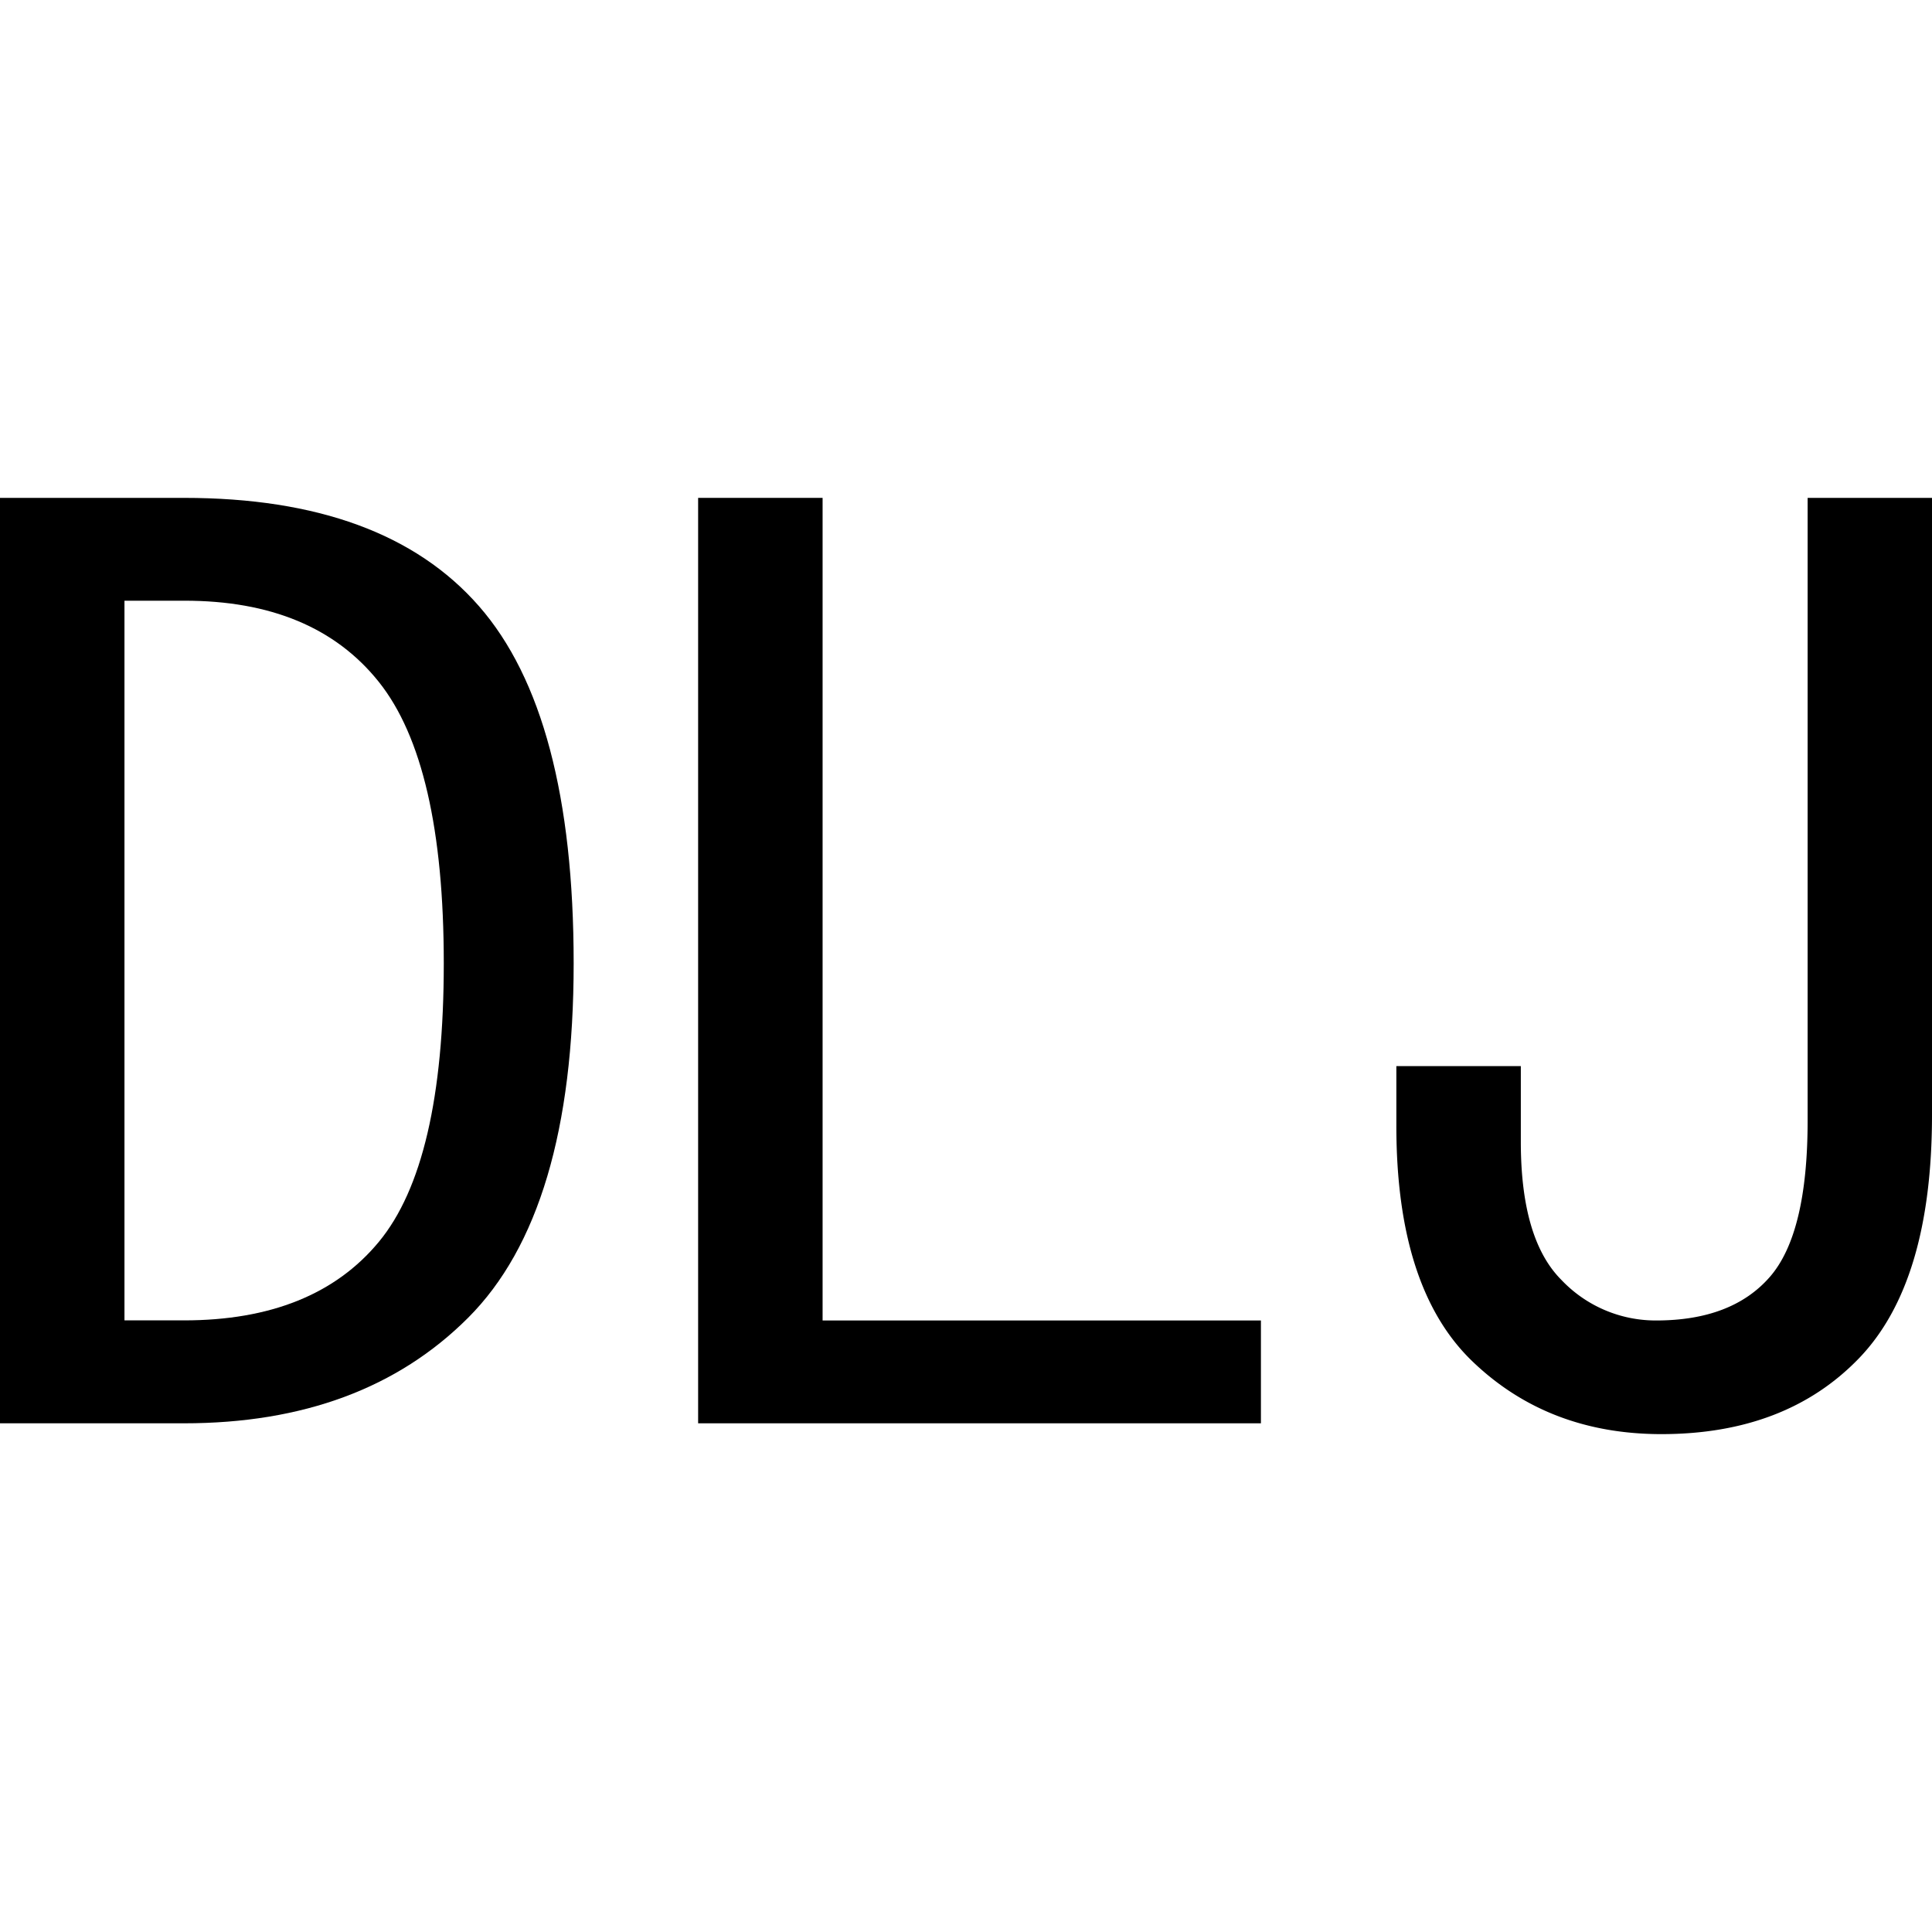 <svg id="图层_1" data-name="图层 1" xmlns="http://www.w3.org/2000/svg" viewBox="0 0 400 400"><path d="M118.77,199.44q0,51.54-21.85,73.39T38.1,294.68H0V103.08H38.1q41.45,0,61.06,22.41T118.77,199.44Zm-26.89,0q0-41.41-13.45-58.26T38.1,124.37H25.77v149H38.1q26.88,0,40.33-16.25T91.88,199.44Z"/><path d="M261.06,294.68H144.54V103.08h25.77V273.39h90.75Z"/><path d="M400,230.81q0,34.74-15.13,50.42T344,296.92q-23.53,0-39.22-15.13t-15.68-48.74V220.73h25.77v15.68q0,20.18,8.4,28.58a26.88,26.88,0,0,0,19.61,8.4q15.67,0,23.53-9t7.84-32.5V103.08H400Z"/></svg>